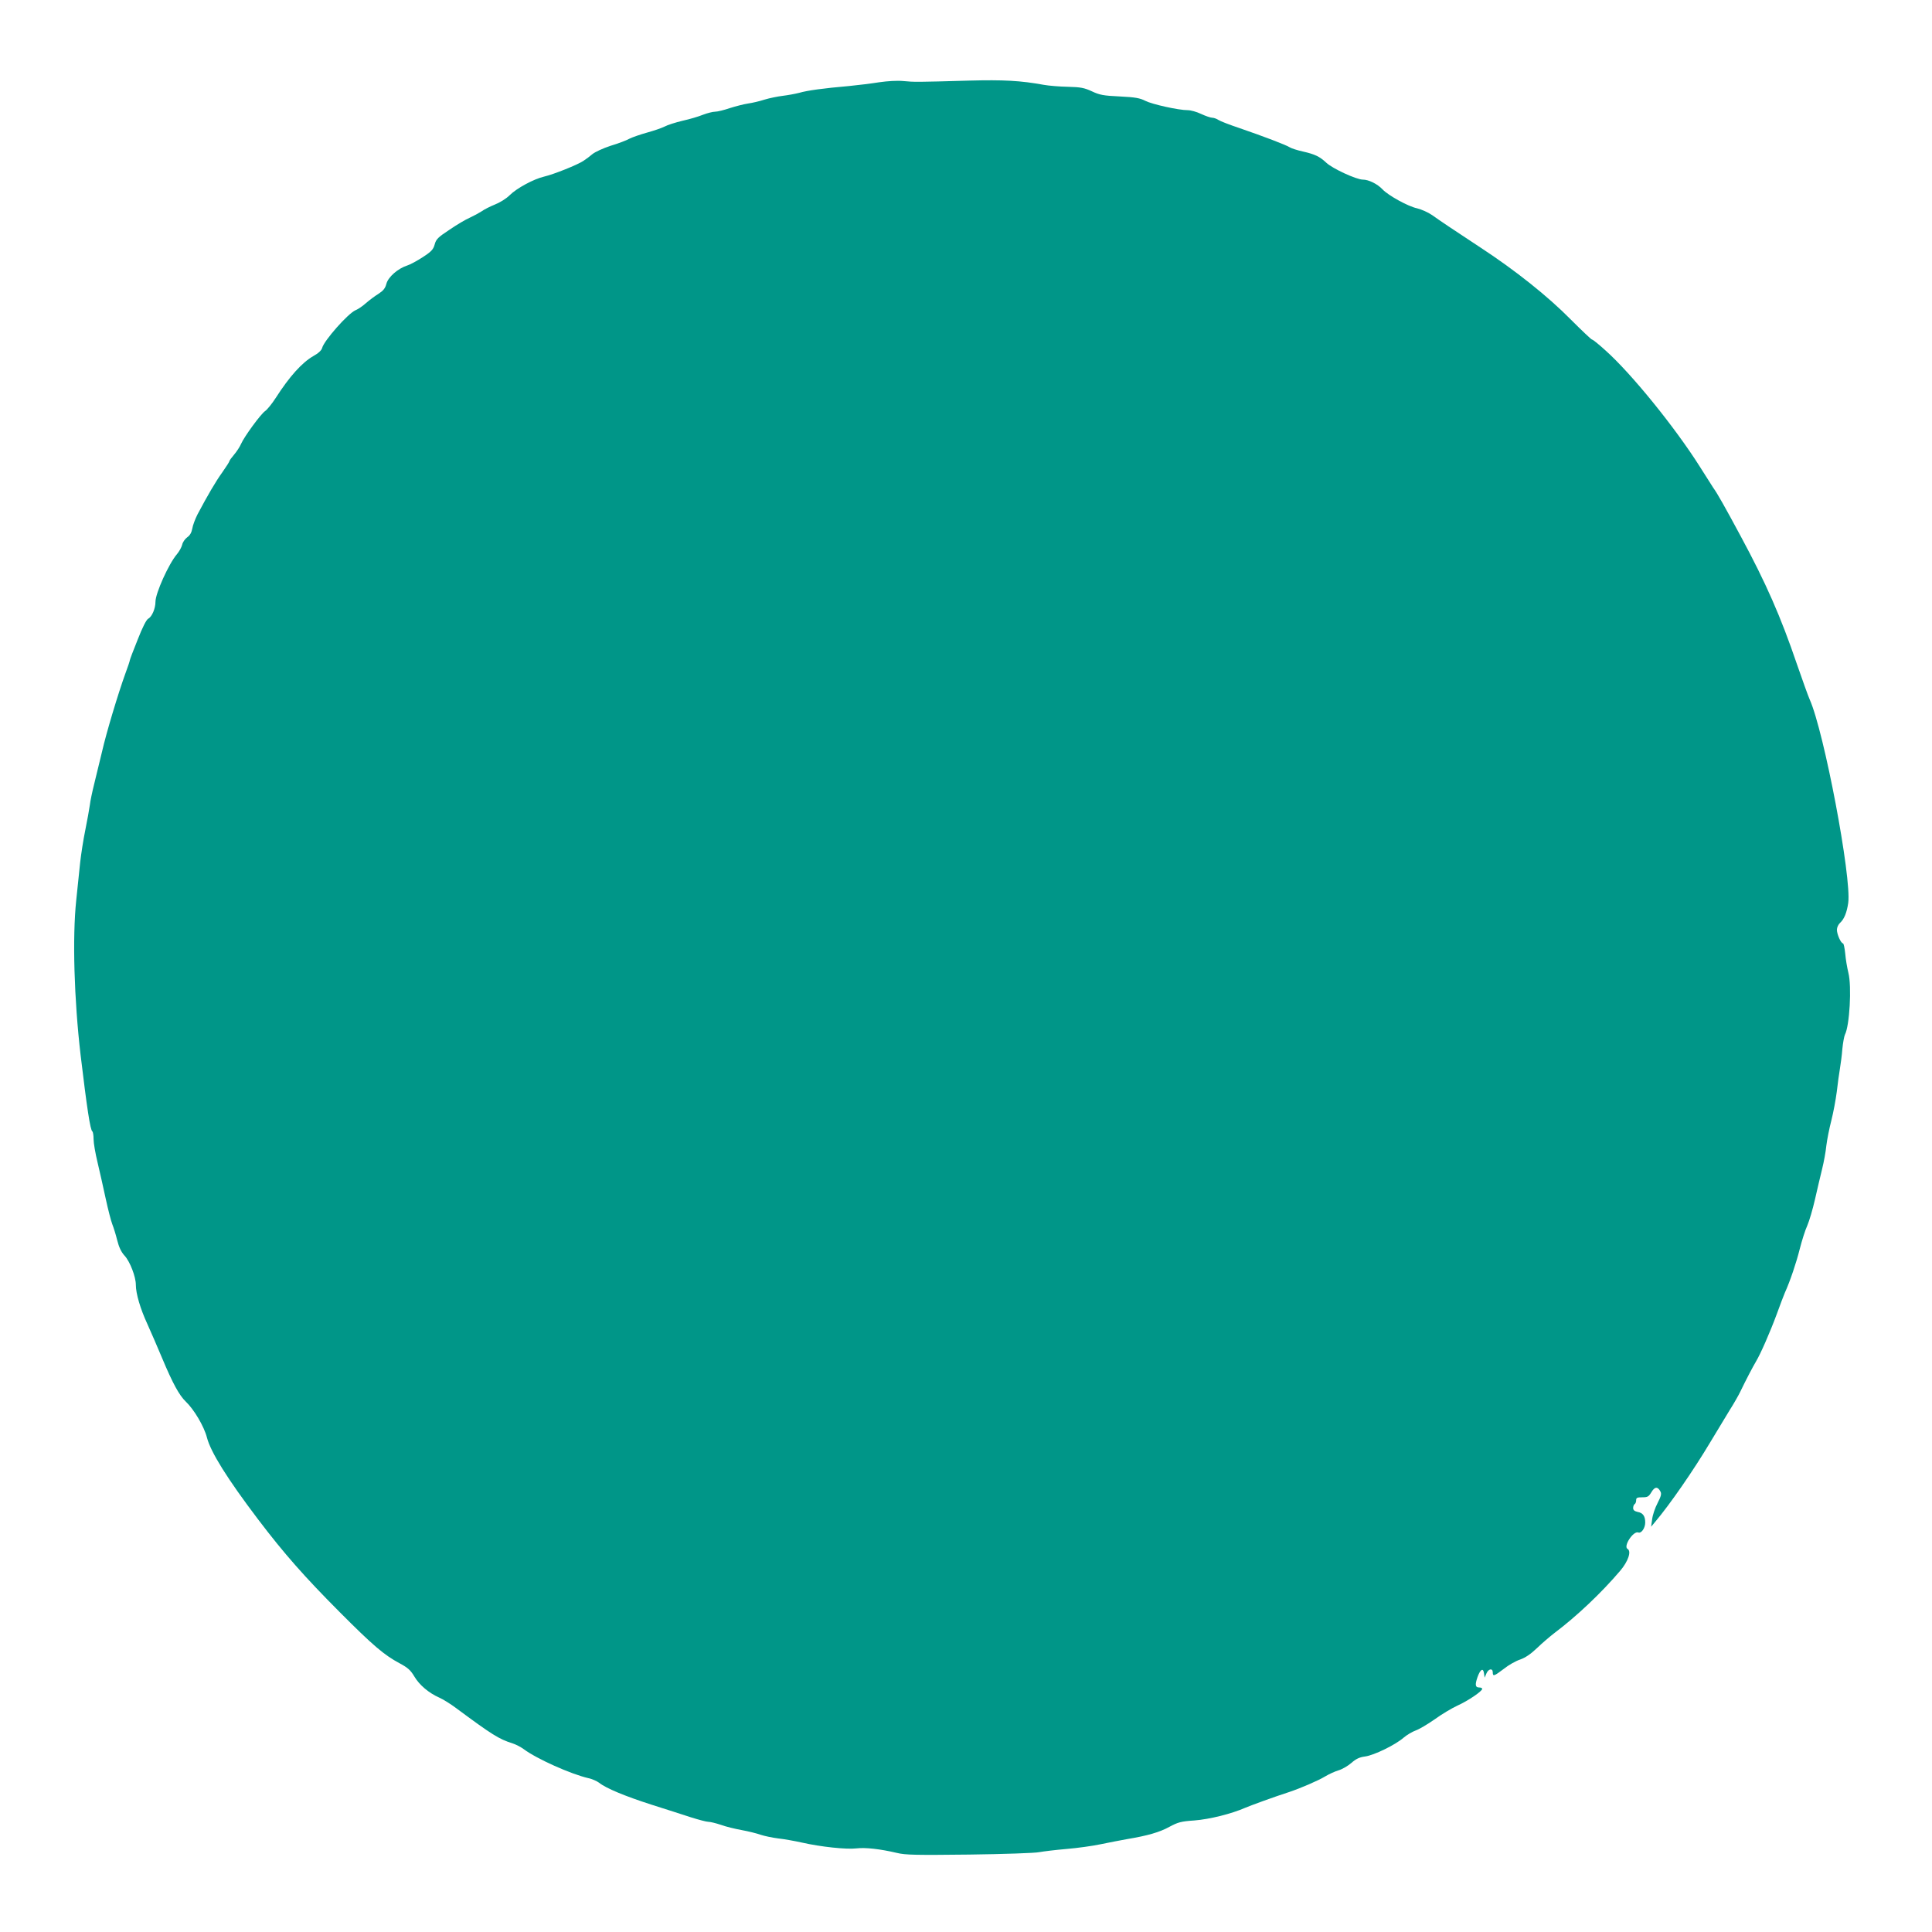 <?xml version="1.0" standalone="no"?>
<!DOCTYPE svg PUBLIC "-//W3C//DTD SVG 20010904//EN"
 "http://www.w3.org/TR/2001/REC-SVG-20010904/DTD/svg10.dtd">
<svg version="1.0" xmlns="http://www.w3.org/2000/svg"
 width="1280pt" height="1280pt" viewBox="0 0 1280 1280"
 preserveAspectRatio="xMidYMid meet">
<g transform="translate(0,1280) scale(0.1,-0.1)"
fill="#009688" stroke="none">
<path d="M5825 12255 c-49 -8 -139 -19 -200 -25 -171 -15 -275 -29 -330 -45
-27 -7 -77 -16 -110 -20 -33 -4 -87 -15 -120 -25 -33 -11 -82 -22 -110 -26
-27 -4 -81 -18 -119 -30 -38 -13 -82 -24 -98 -24 -15 0 -51 -9 -80 -20 -29
-12 -90 -30 -136 -40 -46 -11 -100 -28 -120 -39 -20 -10 -73 -28 -117 -40 -43
-12 -95 -30 -115 -40 -19 -11 -75 -32 -125 -47 -49 -16 -103 -41 -120 -55 -16
-14 -43 -34 -60 -45 -39 -26 -196 -89 -260 -104 -69 -16 -182 -77 -229 -124
-22 -22 -64 -48 -97 -61 -32 -13 -72 -33 -88 -45 -17 -11 -52 -30 -78 -42 -26
-11 -87 -47 -135 -80 -76 -50 -89 -63 -98 -97 -9 -33 -21 -47 -78 -84 -37 -24
-84 -50 -104 -56 -62 -20 -126 -76 -138 -121 -8 -31 -21 -46 -53 -67 -23 -14
-59 -41 -81 -60 -21 -19 -52 -41 -70 -48 -50 -21 -210 -202 -222 -251 -4 -15
-25 -35 -58 -53 -75 -43 -158 -135 -249 -277 -25 -39 -57 -78 -70 -87 -29 -19
-139 -170 -160 -218 -8 -19 -29 -51 -46 -71 -17 -20 -31 -39 -31 -43 0 -4 -21
-37 -47 -74 -44 -61 -96 -150 -165 -280 -15 -30 -31 -72 -34 -93 -5 -26 -15
-45 -34 -58 -15 -11 -30 -33 -33 -49 -4 -16 -19 -44 -35 -63 -54 -63 -142
-258 -142 -315 0 -44 -23 -99 -48 -112 -12 -6 -39 -59 -70 -139 -29 -71 -52
-133 -52 -137 0 -4 -13 -44 -30 -89 -47 -130 -126 -392 -154 -516 -15 -63 -38
-158 -51 -210 -13 -52 -27 -117 -30 -145 -4 -27 -17 -102 -30 -165 -13 -63
-28 -160 -34 -215 -6 -55 -17 -167 -26 -250 -26 -247 -14 -656 29 -1025 42
-351 64 -498 78 -506 4 -3 8 -26 8 -52 0 -26 12 -94 26 -152 14 -58 38 -166
54 -240 16 -74 36 -151 44 -171 8 -20 23 -67 32 -104 12 -48 27 -80 50 -105
35 -38 74 -139 74 -192 0 -59 30 -159 75 -257 24 -53 69 -157 100 -231 69
-165 113 -245 155 -285 55 -52 122 -165 141 -239 25 -97 135 -273 338 -541
173 -228 307 -380 541 -615 221 -222 295 -285 398 -340 54 -29 72 -45 97 -87
33 -56 95 -109 165 -140 25 -11 75 -42 111 -69 240 -178 285 -206 374 -234 22
-7 55 -24 74 -38 87 -65 313 -166 430 -193 24 -5 55 -19 70 -30 46 -37 172
-89 346 -145 94 -30 211 -67 262 -84 51 -16 103 -30 116 -30 13 0 50 -9 83
-20 32 -12 95 -27 139 -35 44 -8 100 -22 125 -31 24 -8 76 -19 115 -24 38 -4
111 -17 160 -28 124 -28 293 -46 360 -38 58 7 157 -4 267 -30 57 -14 126 -15
480 -11 227 3 436 10 463 16 28 5 109 15 180 21 72 6 173 20 225 31 52 11 131
26 175 34 138 23 218 46 283 82 56 30 76 36 165 42 102 8 246 44 337 84 43 18
191 72 290 104 75 25 192 75 240 104 25 15 64 33 88 40 24 7 62 29 85 49 32
28 54 38 92 43 58 8 199 76 255 125 21 18 57 39 79 47 23 8 79 41 126 74 47
34 114 74 151 91 69 31 164 95 164 111 0 5 -9 9 -19 9 -27 0 -30 17 -12 69 19
53 38 63 43 24 l4 -28 12 28 c13 31 42 37 42 7 0 -29 9 -25 74 24 31 25 79 52
107 61 34 12 69 35 112 76 34 33 87 78 117 101 145 109 310 265 434 411 53 62
76 130 49 145 -30 17 38 121 71 109 20 -8 46 29 46 66 0 42 -15 64 -50 70 -21
5 -30 12 -30 26 0 11 5 23 10 26 6 3 10 15 10 26 0 16 7 19 40 19 36 0 43 4
61 34 22 37 42 39 60 4 8 -15 4 -31 -19 -76 -17 -32 -33 -80 -36 -107 l-7 -50
25 30 c100 118 258 347 367 530 43 71 100 166 127 210 28 44 60 100 72 125 36
75 82 163 104 200 31 52 92 191 138 315 22 61 46 124 53 140 35 77 76 199 99
291 14 55 36 125 50 155 13 30 36 108 51 174 15 66 36 156 47 200 11 44 24
114 28 155 5 41 20 116 33 166 13 51 29 136 36 190 6 55 16 124 21 154 5 30
13 89 16 130 4 41 12 84 17 95 31 58 46 320 23 410 -8 33 -18 90 -21 128 -4
37 -10 67 -15 67 -13 0 -40 60 -40 90 0 15 9 35 21 46 27 24 45 69 54 132 23
168 -160 1134 -255 1347 -10 22 -48 128 -85 235 -108 317 -206 539 -371 845
-106 197 -156 286 -183 323 -10 15 -50 78 -89 140 -162 257 -453 617 -626 771
-43 39 -82 71 -88 71 -5 0 -68 60 -141 133 -153 155 -369 327 -600 478 -196
129 -257 170 -319 214 -26 18 -71 38 -100 45 -58 12 -191 85 -229 126 -33 35
-91 64 -130 64 -42 0 -201 73 -242 112 -44 41 -75 56 -154 74 -37 8 -77 21
-88 28 -23 15 -169 71 -335 128 -63 21 -125 45 -137 53 -12 8 -31 15 -42 15
-10 0 -43 11 -73 25 -29 14 -69 25 -88 25 -62 0 -237 39 -282 62 -35 18 -66
24 -169 29 -109 5 -134 10 -185 34 -50 23 -74 28 -159 30 -55 1 -127 7 -160
13 -154 28 -266 34 -495 28 -353 -10 -360 -10 -435 -3 -43 4 -104 0 -160 -8z"/>
</g>
</svg>
